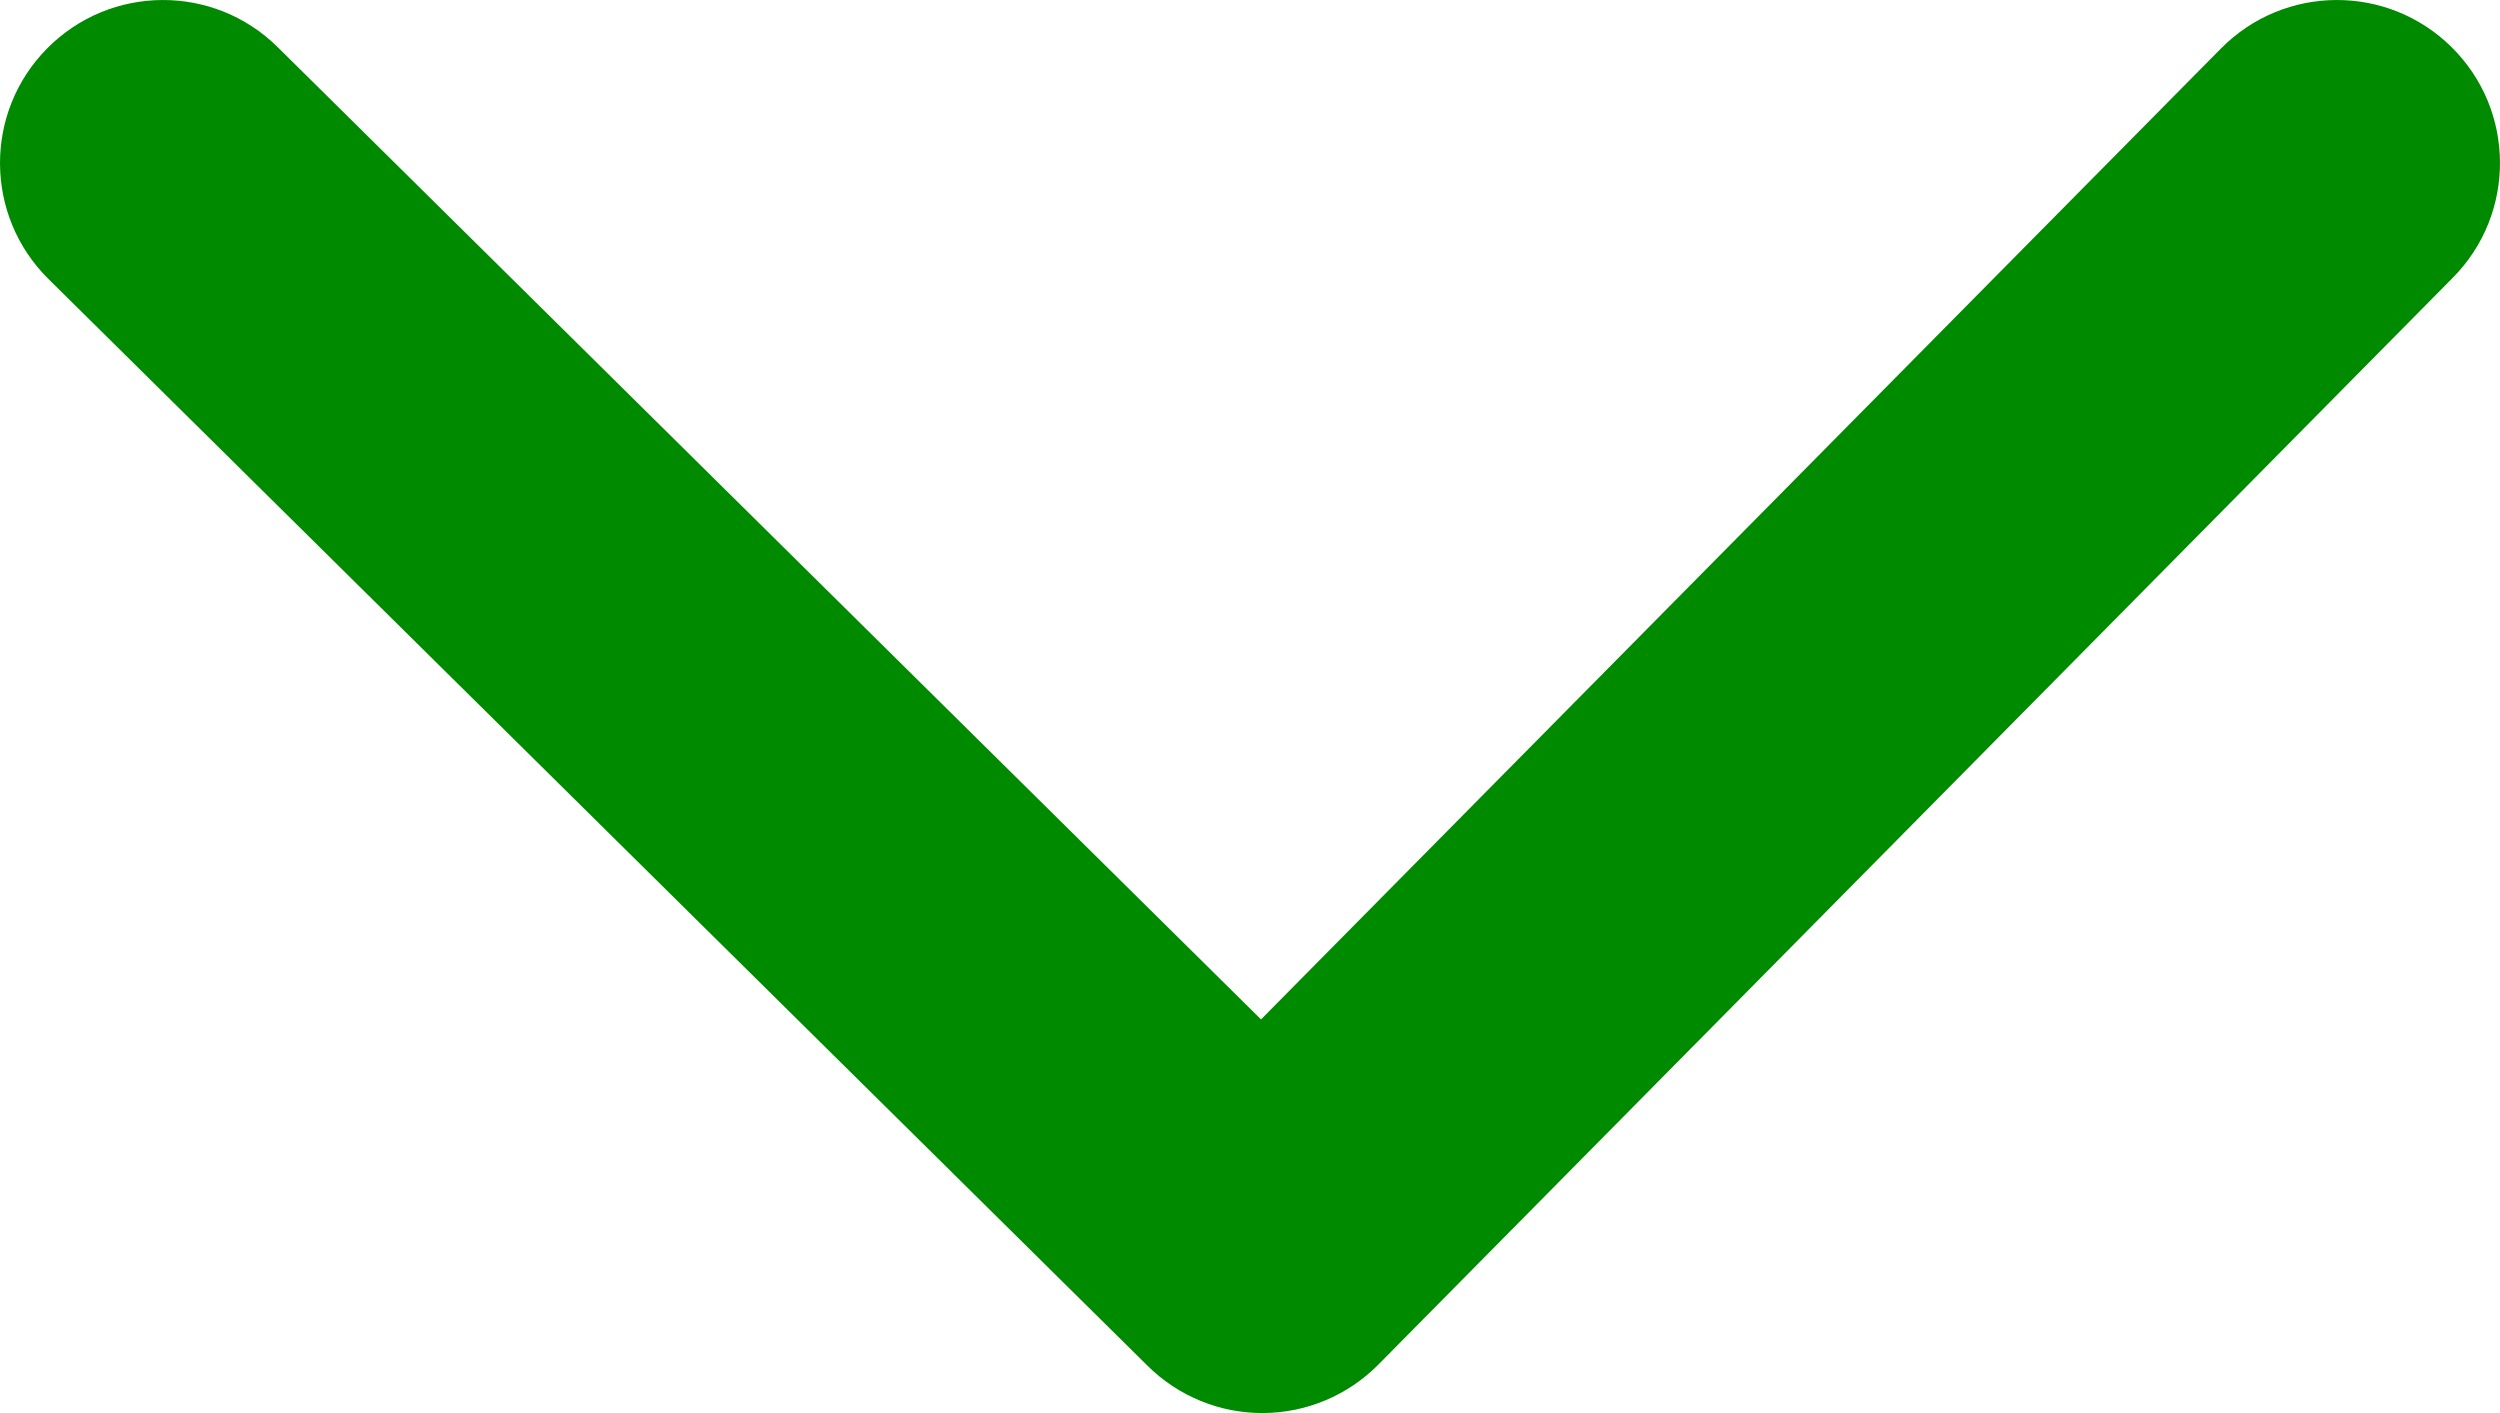 <svg width="46" height="26" viewBox="0 0 46 26" fill="none" xmlns="http://www.w3.org/2000/svg">
<path fill-rule="evenodd" clip-rule="evenodd" d="M0.867 0.891C2.032 -0.287 3.931 -0.298 5.109 0.867L23.203 18.757L40.867 0.891C42.032 -0.287 43.931 -0.298 45.109 0.867C46.287 2.031 46.298 3.931 45.133 5.109L25.361 25.109C24.801 25.675 24.04 25.995 23.244 26C22.449 26.005 21.684 25.693 21.118 25.133L0.891 5.133C-0.287 3.968 -0.298 2.069 0.867 0.891Z" fill="#008A00"/>
</svg>
